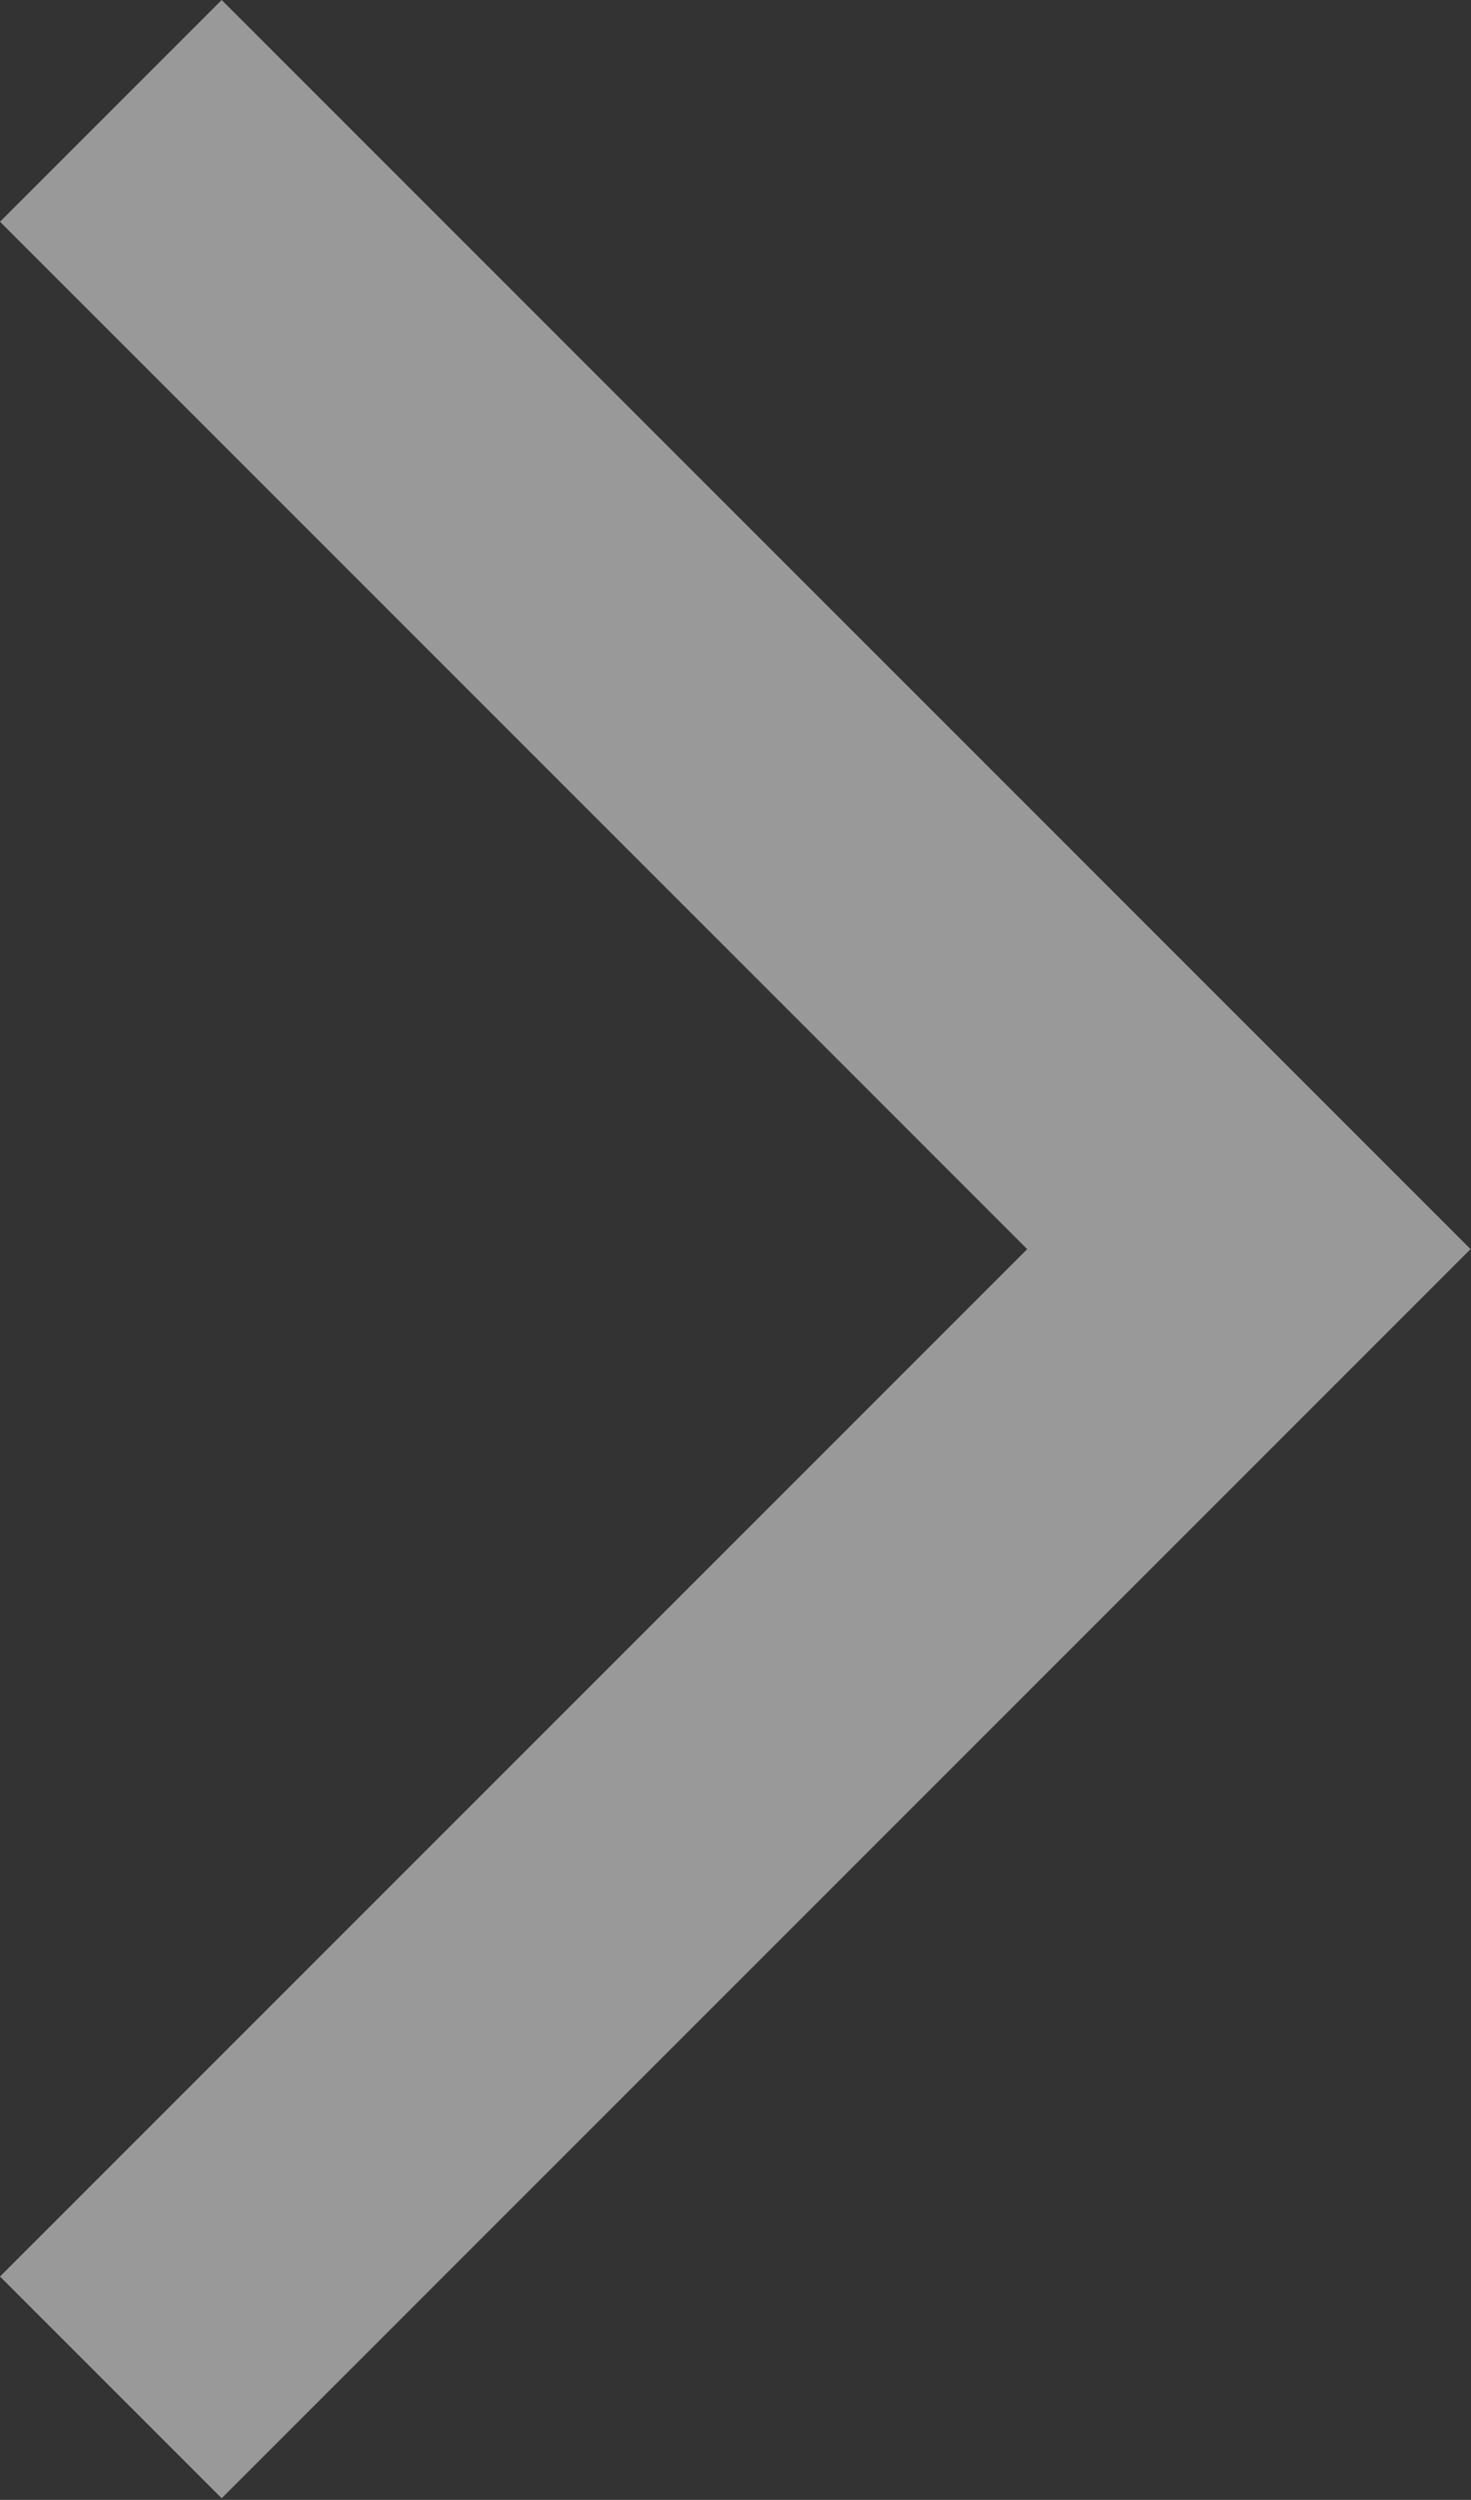 <svg width="452" height="768" viewBox="0 0 452 768" fill="none" xmlns="http://www.w3.org/2000/svg">
<rect x="0" y="0" width="452" height="768" fill="#333333" stroke="none"/>
<path d="M68.116 -0L451.866 383.75L68.116 767.5L2.9188e-05 699.384L315.634 383.75L-2.59992e-05 68.115L68.116 -0Z" fill="white" fill-opacity="0.5"/>
</svg>
